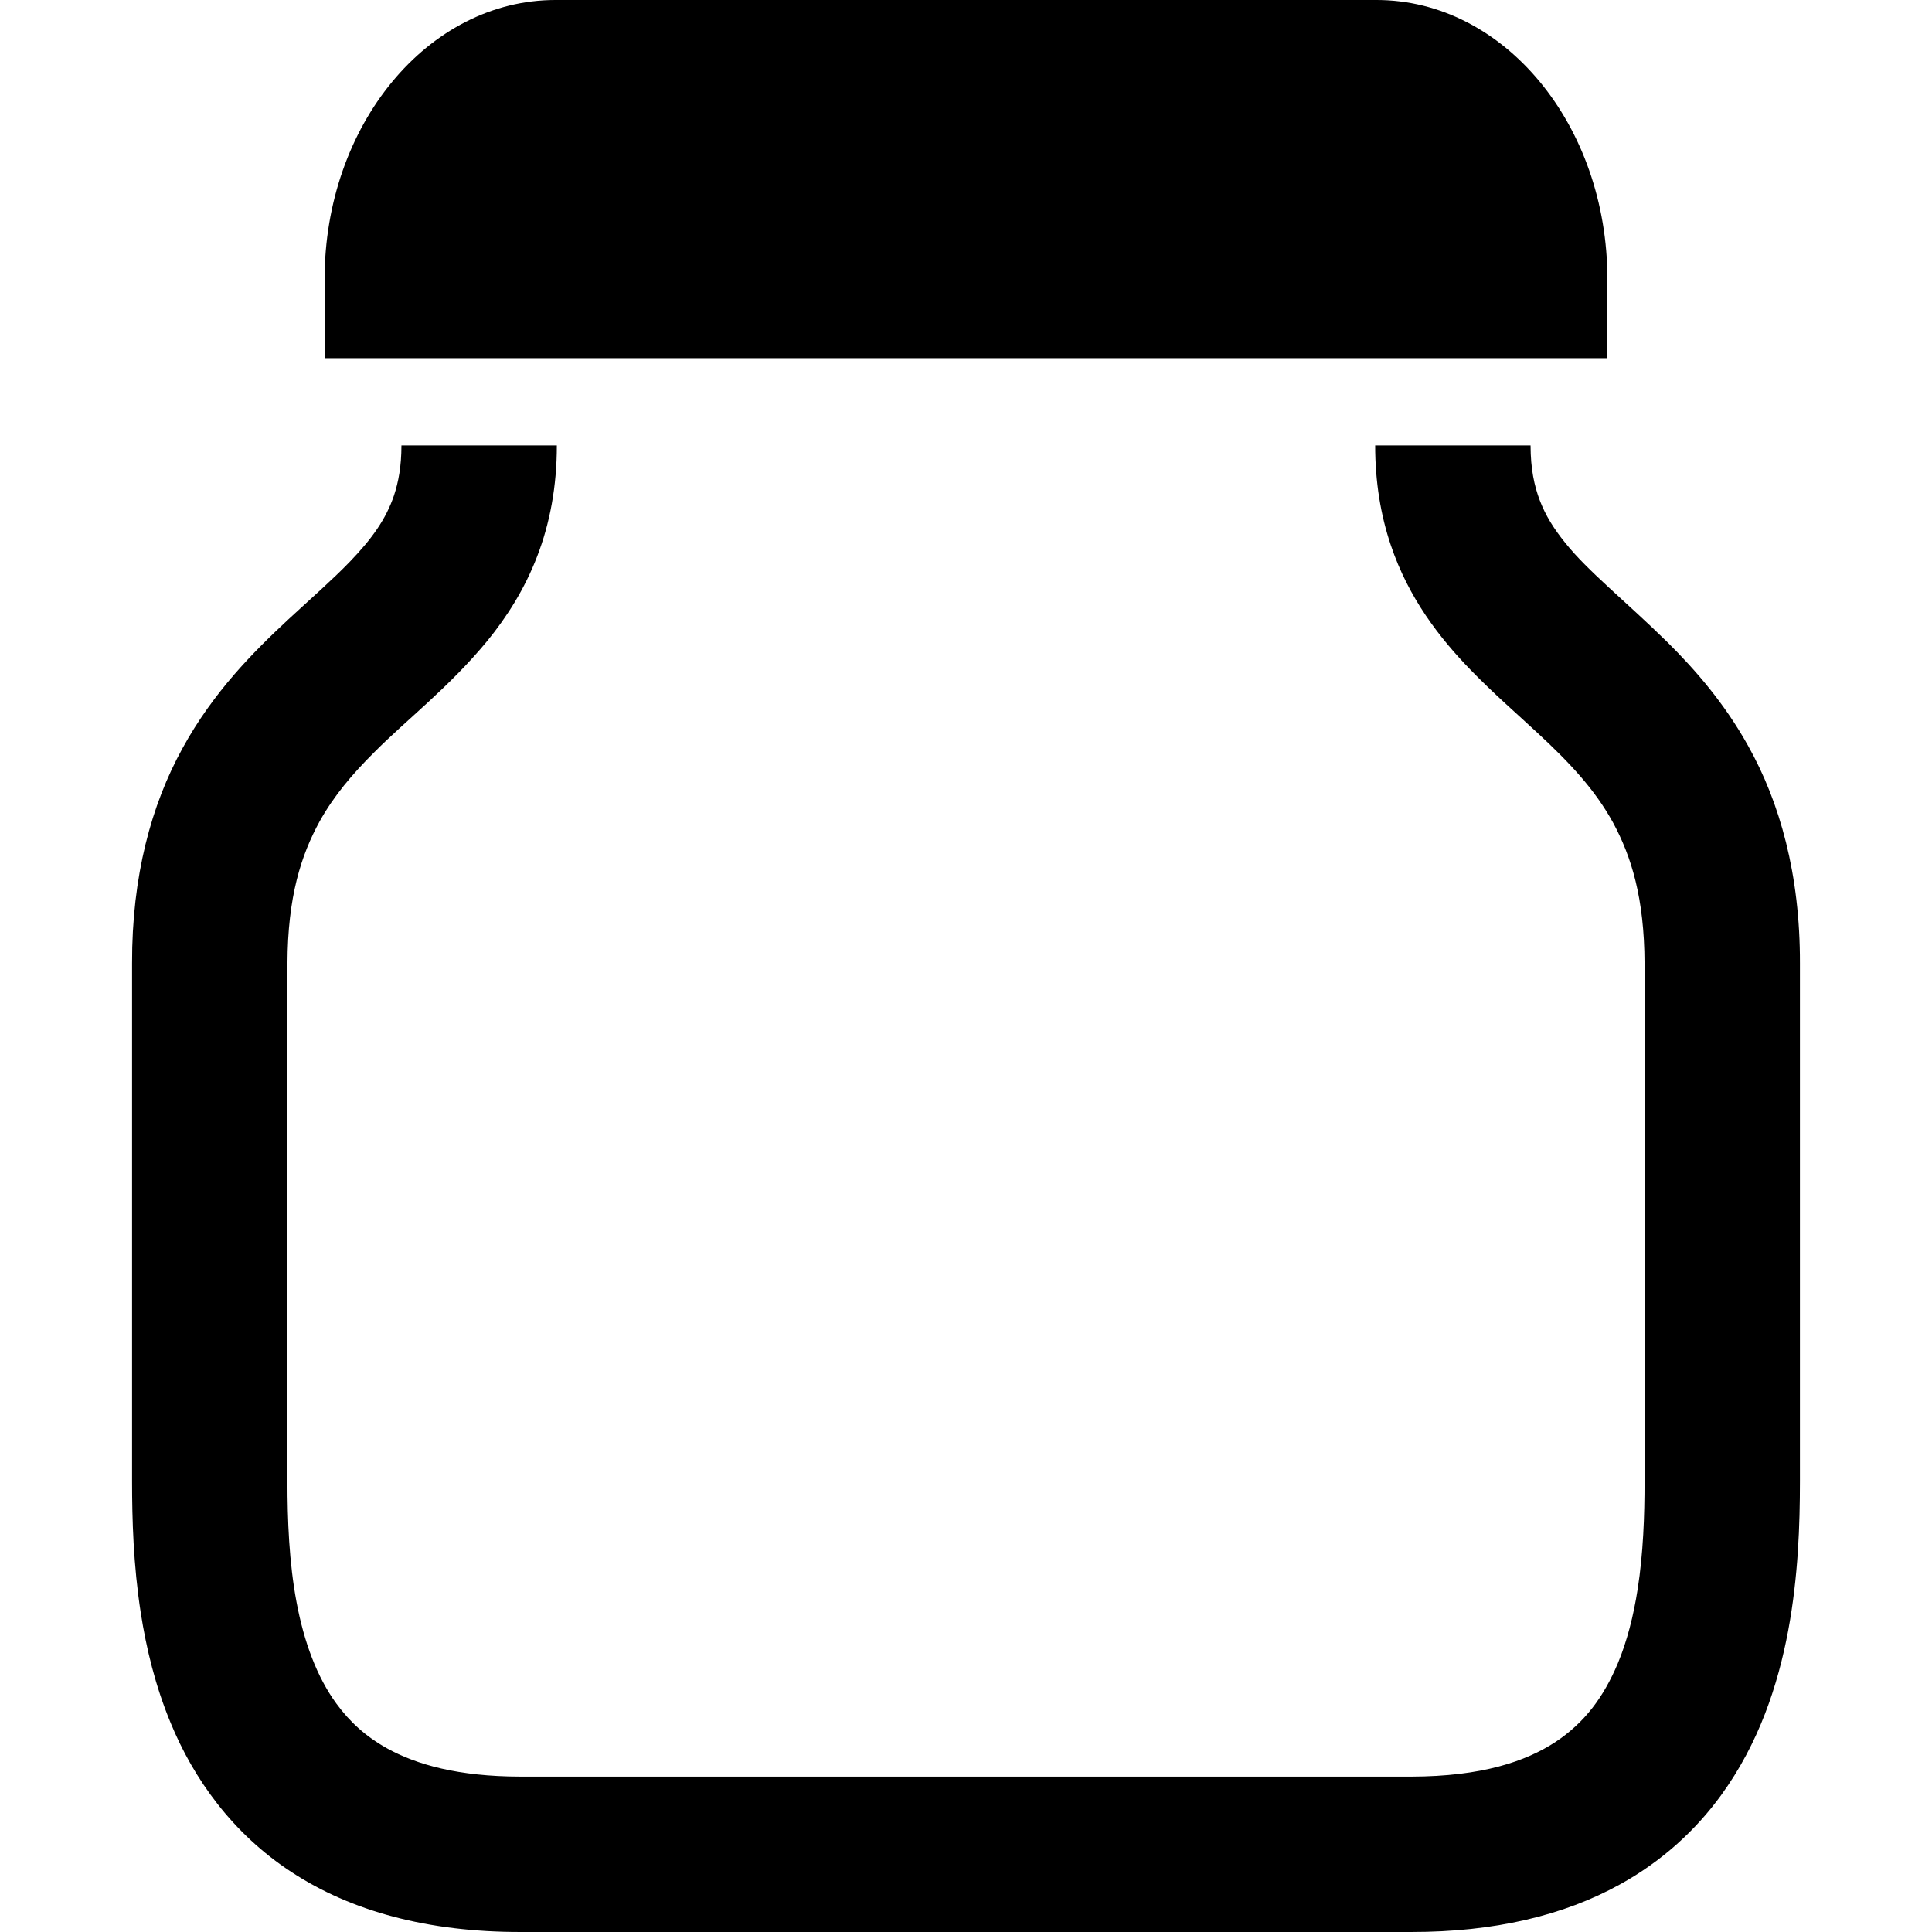 <?xml version="1.0" encoding="utf-8"?>

<!DOCTYPE svg PUBLIC "-//W3C//DTD SVG 1.1//EN" "http://www.w3.org/Graphics/SVG/1.1/DTD/svg11.dtd">
<!-- Uploaded to: SVG Repo, www.svgrepo.com, Generator: SVG Repo Mixer Tools -->
<svg height="800px" width="800px" version="1.1" id="_x32_" xmlns="http://www.w3.org/2000/svg" xmlns:xlink="http://www.w3.org/1999/xlink" 
	 viewBox="0 0 512 512"  xml:space="preserve">
<style type="text/css">
	.st0{fill:#000000;}
</style>
<g>
	<path class="st0" d="M463.24,197.597c-6.281-11.285-14.002-20.115-21.354-27.411c-11.107-10.906-21.153-18.868-27.121-26.38
		c-3.04-3.748-5.179-7.23-6.683-11.139c-1.488-3.925-2.453-8.397-2.469-14.614h-41.179c-0.008,9.571,1.448,18.458,4.15,26.436
		c4.713,14.051,13.022,24.684,21.153,33.056c6.145,6.33,12.289,11.63,17.807,16.769c8.332,7.714,15.112,14.872,19.962,23.751
		c4.801,8.904,8.252,19.866,8.316,37.255c0,82.359,0,98.822,0,137.259c0.008,9.104-0.346,19.053-1.818,28.504
		c-1.094,7.086-2.815,13.85-5.277,19.753c-3.764,8.912-8.75,15.676-16.568,20.848c-7.85,5.115-19.439,9.096-38.107,9.137H137.947
		c-16.568-0.016-27.619-3.21-35.332-7.464c-5.807-3.234-9.974-7.118-13.448-11.855c-5.179-7.062-8.621-16.416-10.576-26.912
		c-1.971-10.448-2.421-21.764-2.413-32.01c0-38.437,0-54.9,0-137.259c0.064-17.662,3.619-28.697,8.55-37.681
		c3.755-6.732,8.582-12.443,14.412-18.242c8.654-8.734,19.785-17.155,30.048-29.614c5.075-6.233,9.829-13.625,13.167-22.352
		c3.369-8.71,5.227-18.619,5.212-29.38h-41.18c-0.008,5.525-0.788,9.675-1.986,13.278c-2.116,6.217-5.767,11.389-11.727,17.566
		c-4.424,4.592-10.046,9.507-16.239,15.233c-9.232,8.59-19.882,19.214-28.07,34.174c-8.236,14.936-13.431,33.868-13.367,57.016
		c0,82.359,0,98.822,0,137.259c0.008,10.11,0.338,22.126,2.3,34.809c1.48,9.515,3.876,19.448,7.946,29.252
		c6.032,14.646,16.271,29.219,32.035,39.498c15.732,10.327,36.088,15.893,60.667,15.861h236.106
		c21.868,0.016,40.326-4.344,55.262-12.612c11.187-6.16,20.147-14.469,26.798-23.638c10.03-13.802,15.049-29.155,17.767-43.568
		c2.694-14.453,3.112-28.231,3.121-39.603c0-38.437,0-54.9,0-137.259C477.066,231.803,471.693,212.636,463.24,197.597z"/>
	<path class="st0" d="M425.978,74.002C425.978,33.128,398.599,0,364.82,0H147.18C113.4,0,86.022,33.128,86.022,74.002v20.92h339.956
		V74.002z"/>
</g>
</svg>